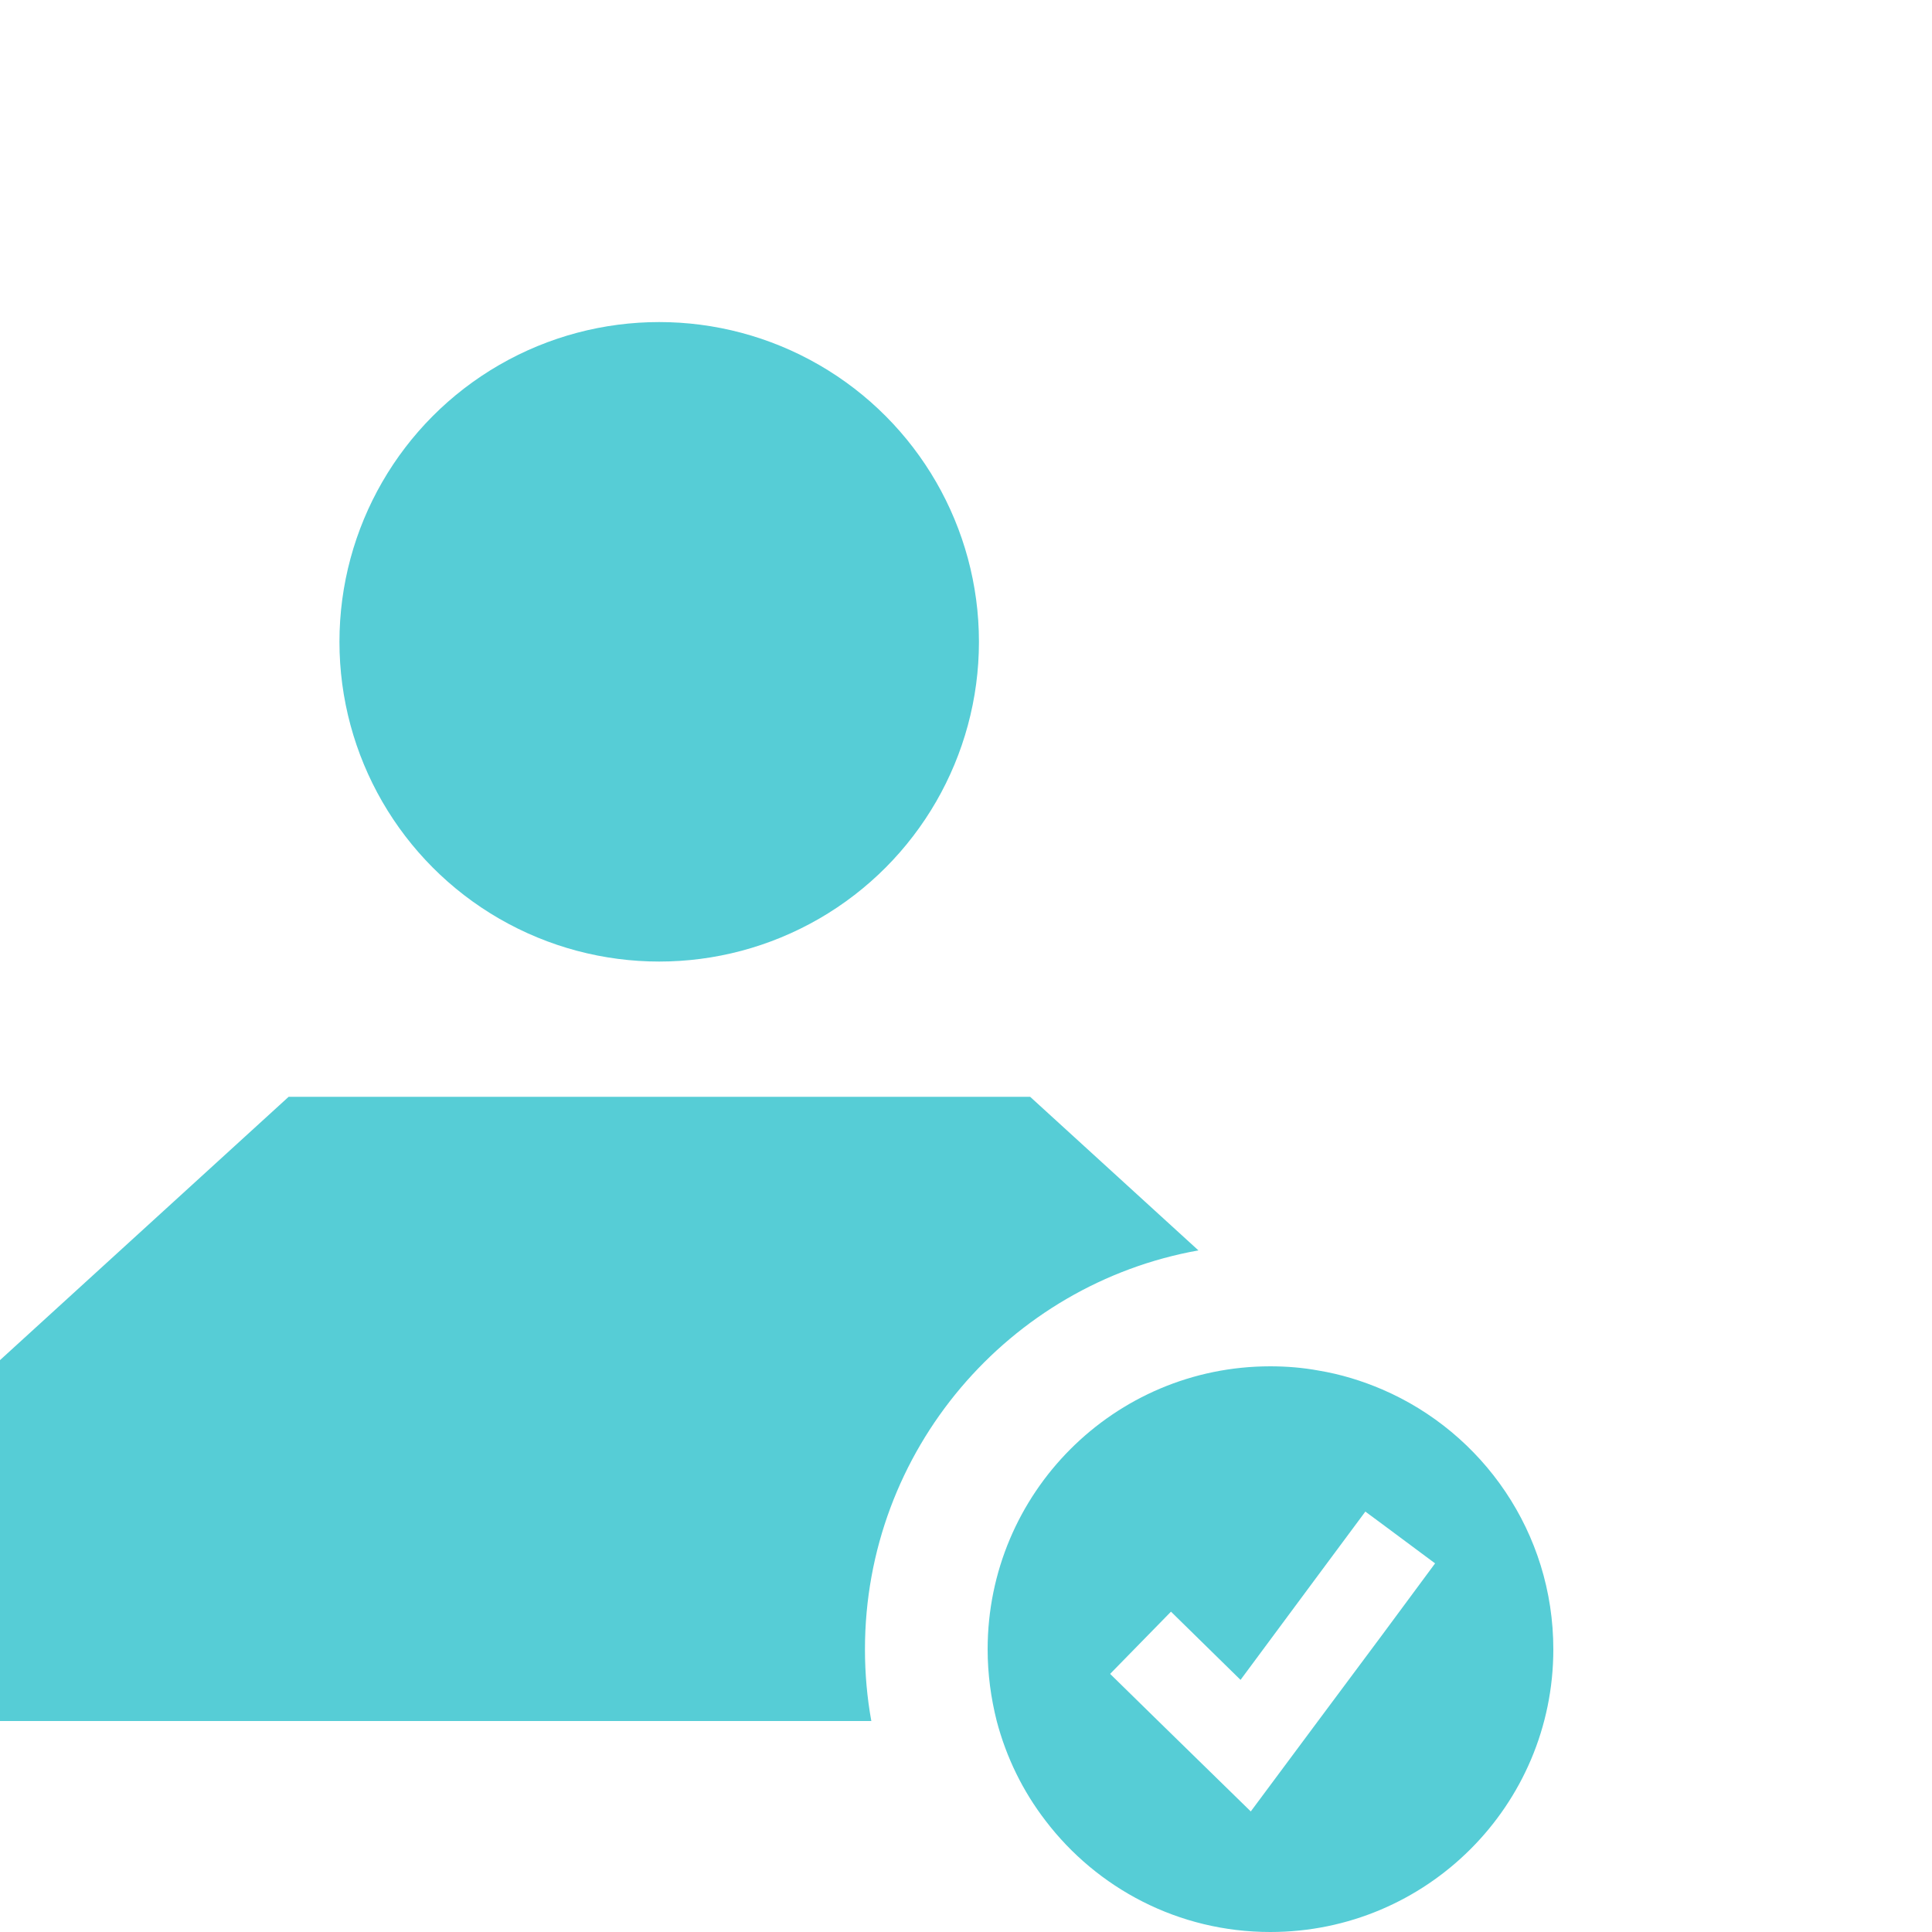 <?xml version="1.0" encoding="UTF-8"?> <svg xmlns="http://www.w3.org/2000/svg" id="Ebene_1" viewBox="0 0 100 100"><defs><style>.cls-1{fill:#56cdd6;}</style></defs><g><circle class="cls-1" cx="34.12" cy="33.22" r="16.55"></circle><path class="cls-1" d="m44.77,85.37c0,1.26.11,2.5.33,3.71H0v-18.68l14.94-13.63h38.38l8.71,7.95c-9.8,1.75-17.26,10.34-17.26,20.65Z"></path><polygon class="cls-1" points="68.25 89.04 68.25 89.08 68.22 89.08 68.25 89.04"></polygon></g><g><path class="cls-1" d="m68.22,89.08h.03v-.04l-.03.04Z"></path><path class="cls-1" d="m71.55,71.92c-1.05-.45-2.15-.79-3.3-.98-.81-.15-1.65-.22-2.5-.22-8.09,0-14.63,6.56-14.63,14.65,0,1.28.17,2.52.47,3.71.5,1.9,1.36,3.64,2.52,5.15,2.67,3.51,6.89,5.77,11.64,5.77,8.09,0,14.65-6.55,14.65-14.63,0-6.04-3.65-11.21-8.85-13.45Zm0,12.69l-3.3,4.43v.04h-.03l-3.48,4.68-4.79-4.68-2.49-2.44,3.15-3.22,3.6,3.53,4.04-5.45,2.42-3.26.88.65,2.73,2.03-2.73,3.69Z"></path></g></svg> 